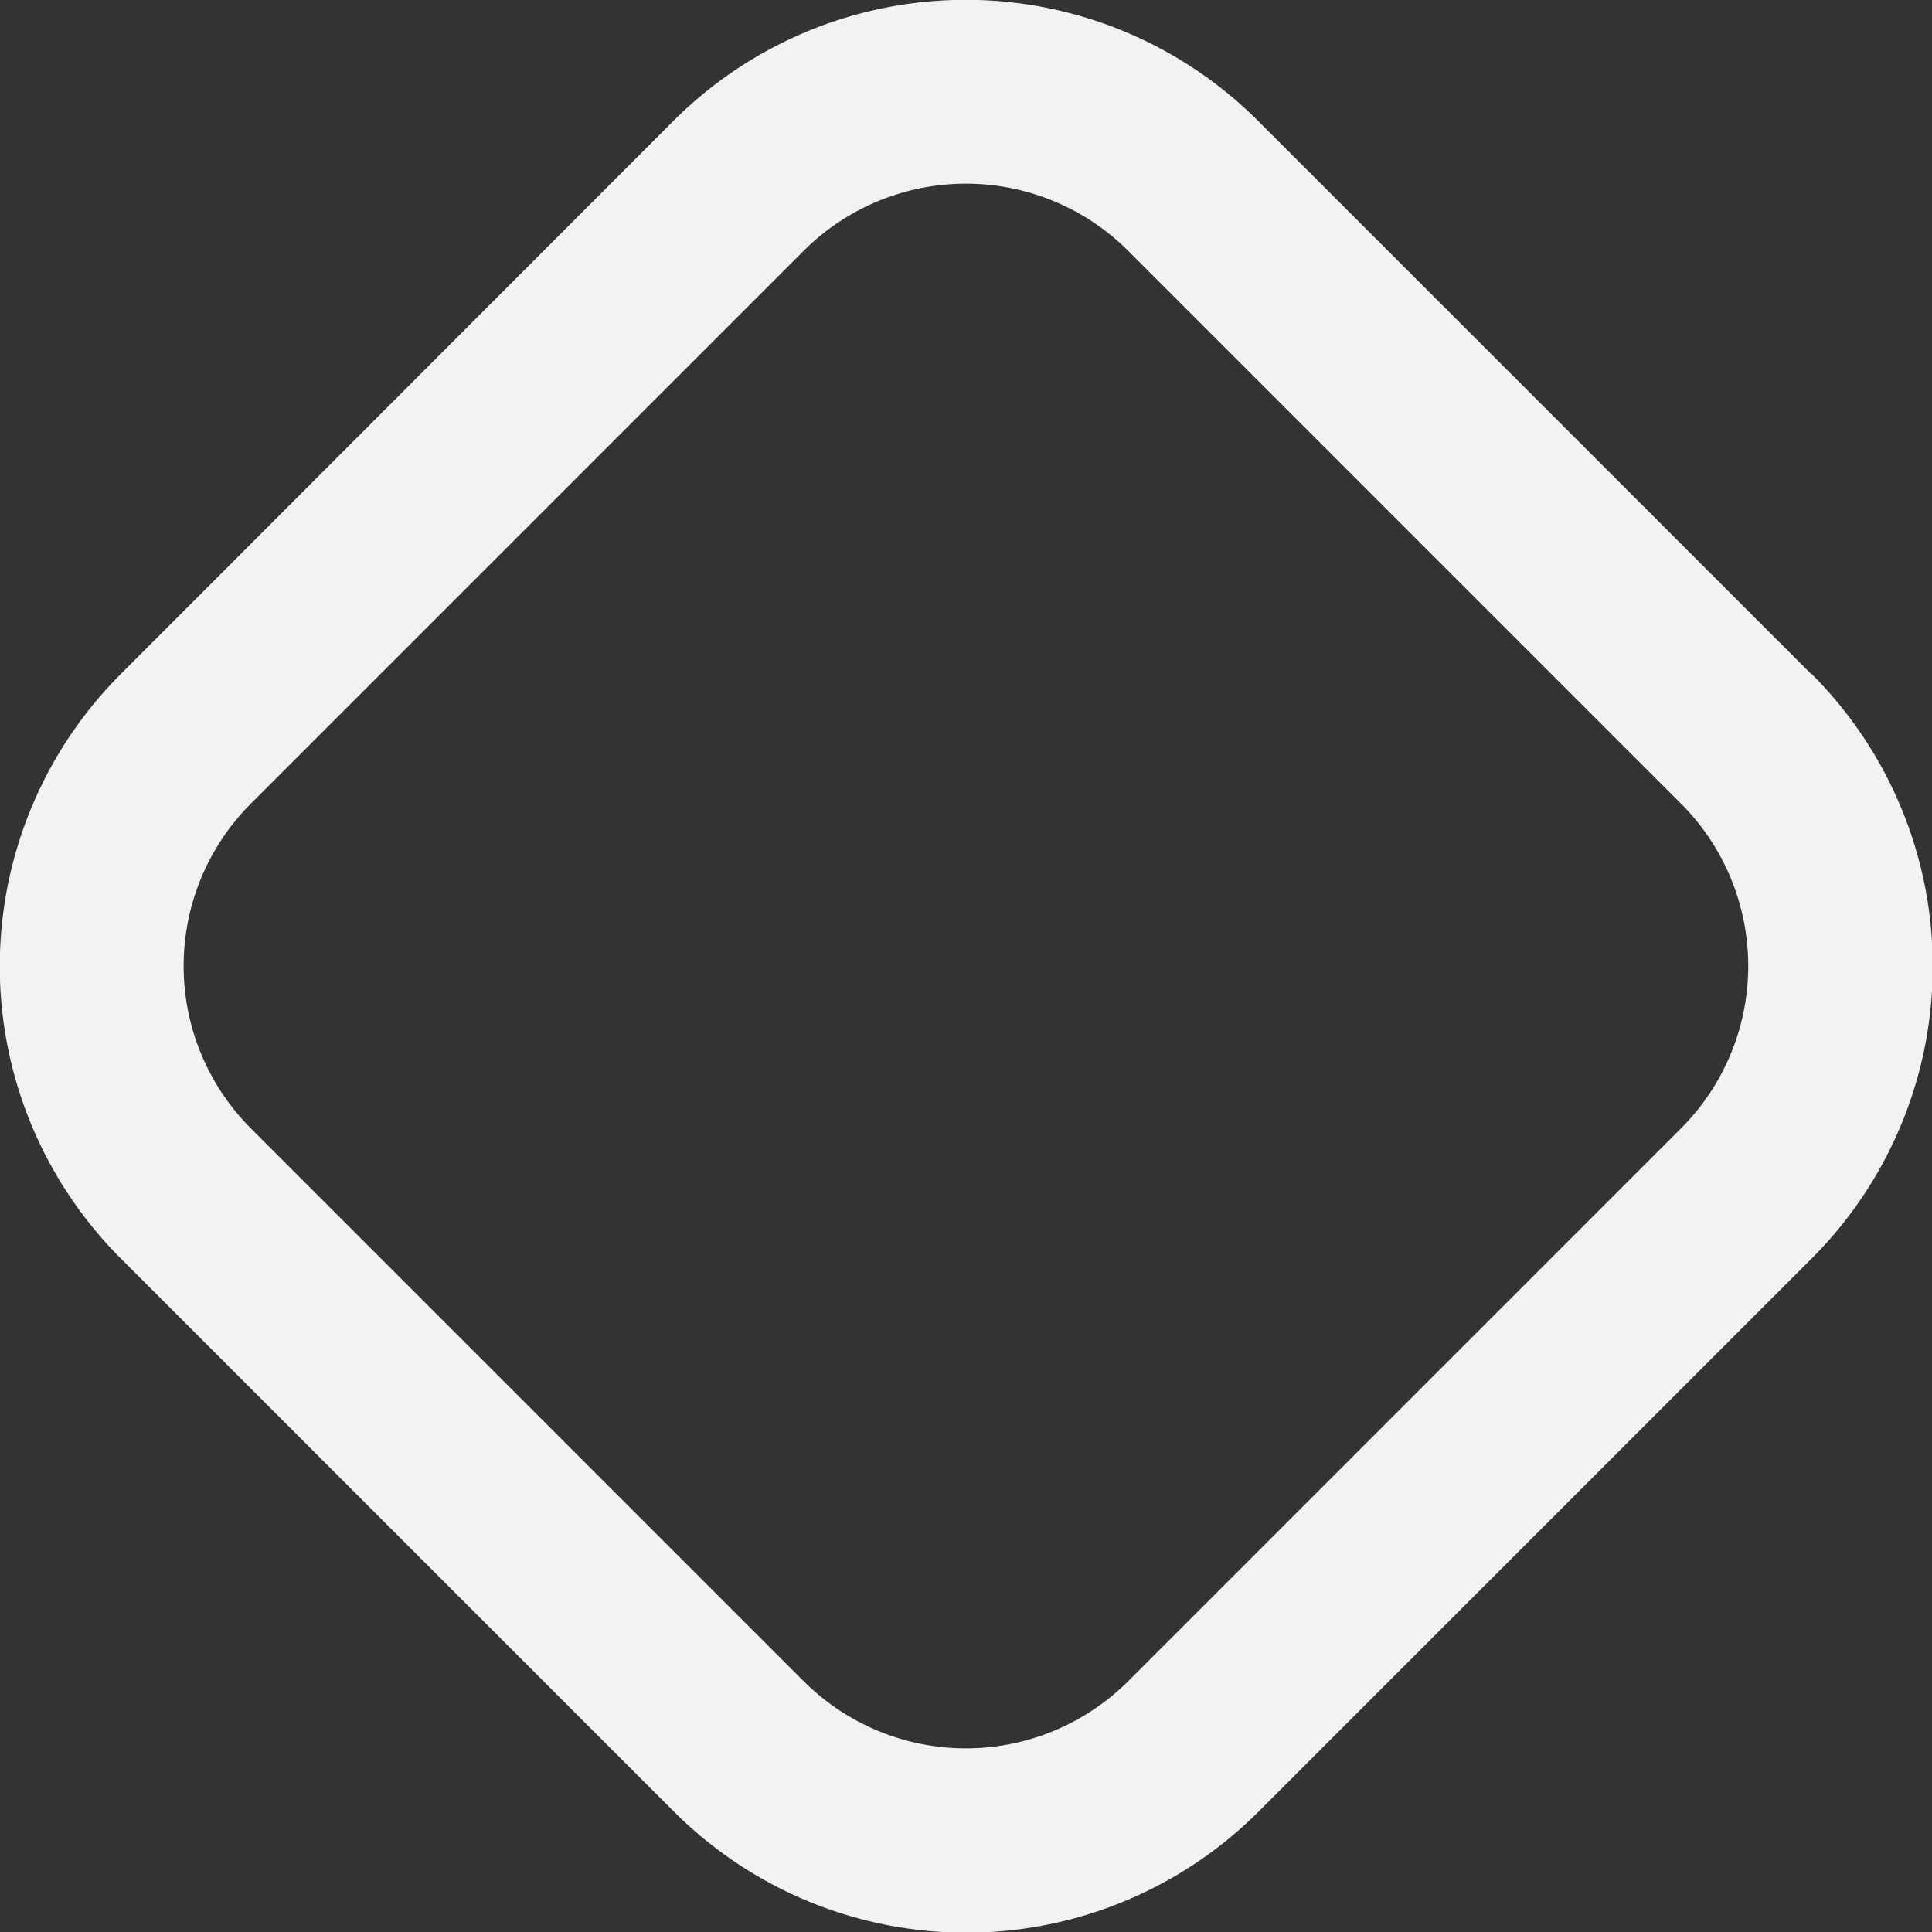 <svg id="Ebene_1" data-name="Ebene 1" xmlns="http://www.w3.org/2000/svg" xmlns:xlink="http://www.w3.org/1999/xlink" viewBox="0 0 151.92 151.92"><rect x="0" y="0" width="151.92" height="151.92" fill="#333333" stroke="none"/><defs><style>.cls-1{fill:none;}.cls-2{clip-path:url(#clip-path);}.cls-3{fill:#f2f2f2;}</style><clipPath id="clip-path" transform="translate(-29.48 -72.69)"><rect class="cls-1" x="29.48" y="72.69" width="151.92" height="151.92"/></clipPath></defs><g class="cls-2"><path class="cls-3" d="M161.66,135.88a18.06,18.06,0,0,1,0,25.54L118.2,204.88a18.05,18.05,0,0,1-25.53,0L49.21,161.42a18.06,18.06,0,0,1,0-25.54L92.67,92.42a18.05,18.05,0,0,1,25.53,0Zm10.22-10.21L128.42,82.21a32.51,32.51,0,0,0-46,0L39,125.67a32.5,32.5,0,0,0,0,46l43.46,43.46a32.51,32.51,0,0,0,46,0l43.46-43.46a32.5,32.5,0,0,0,0-46" transform="translate(-29.48 -72.69)"/></g></svg>